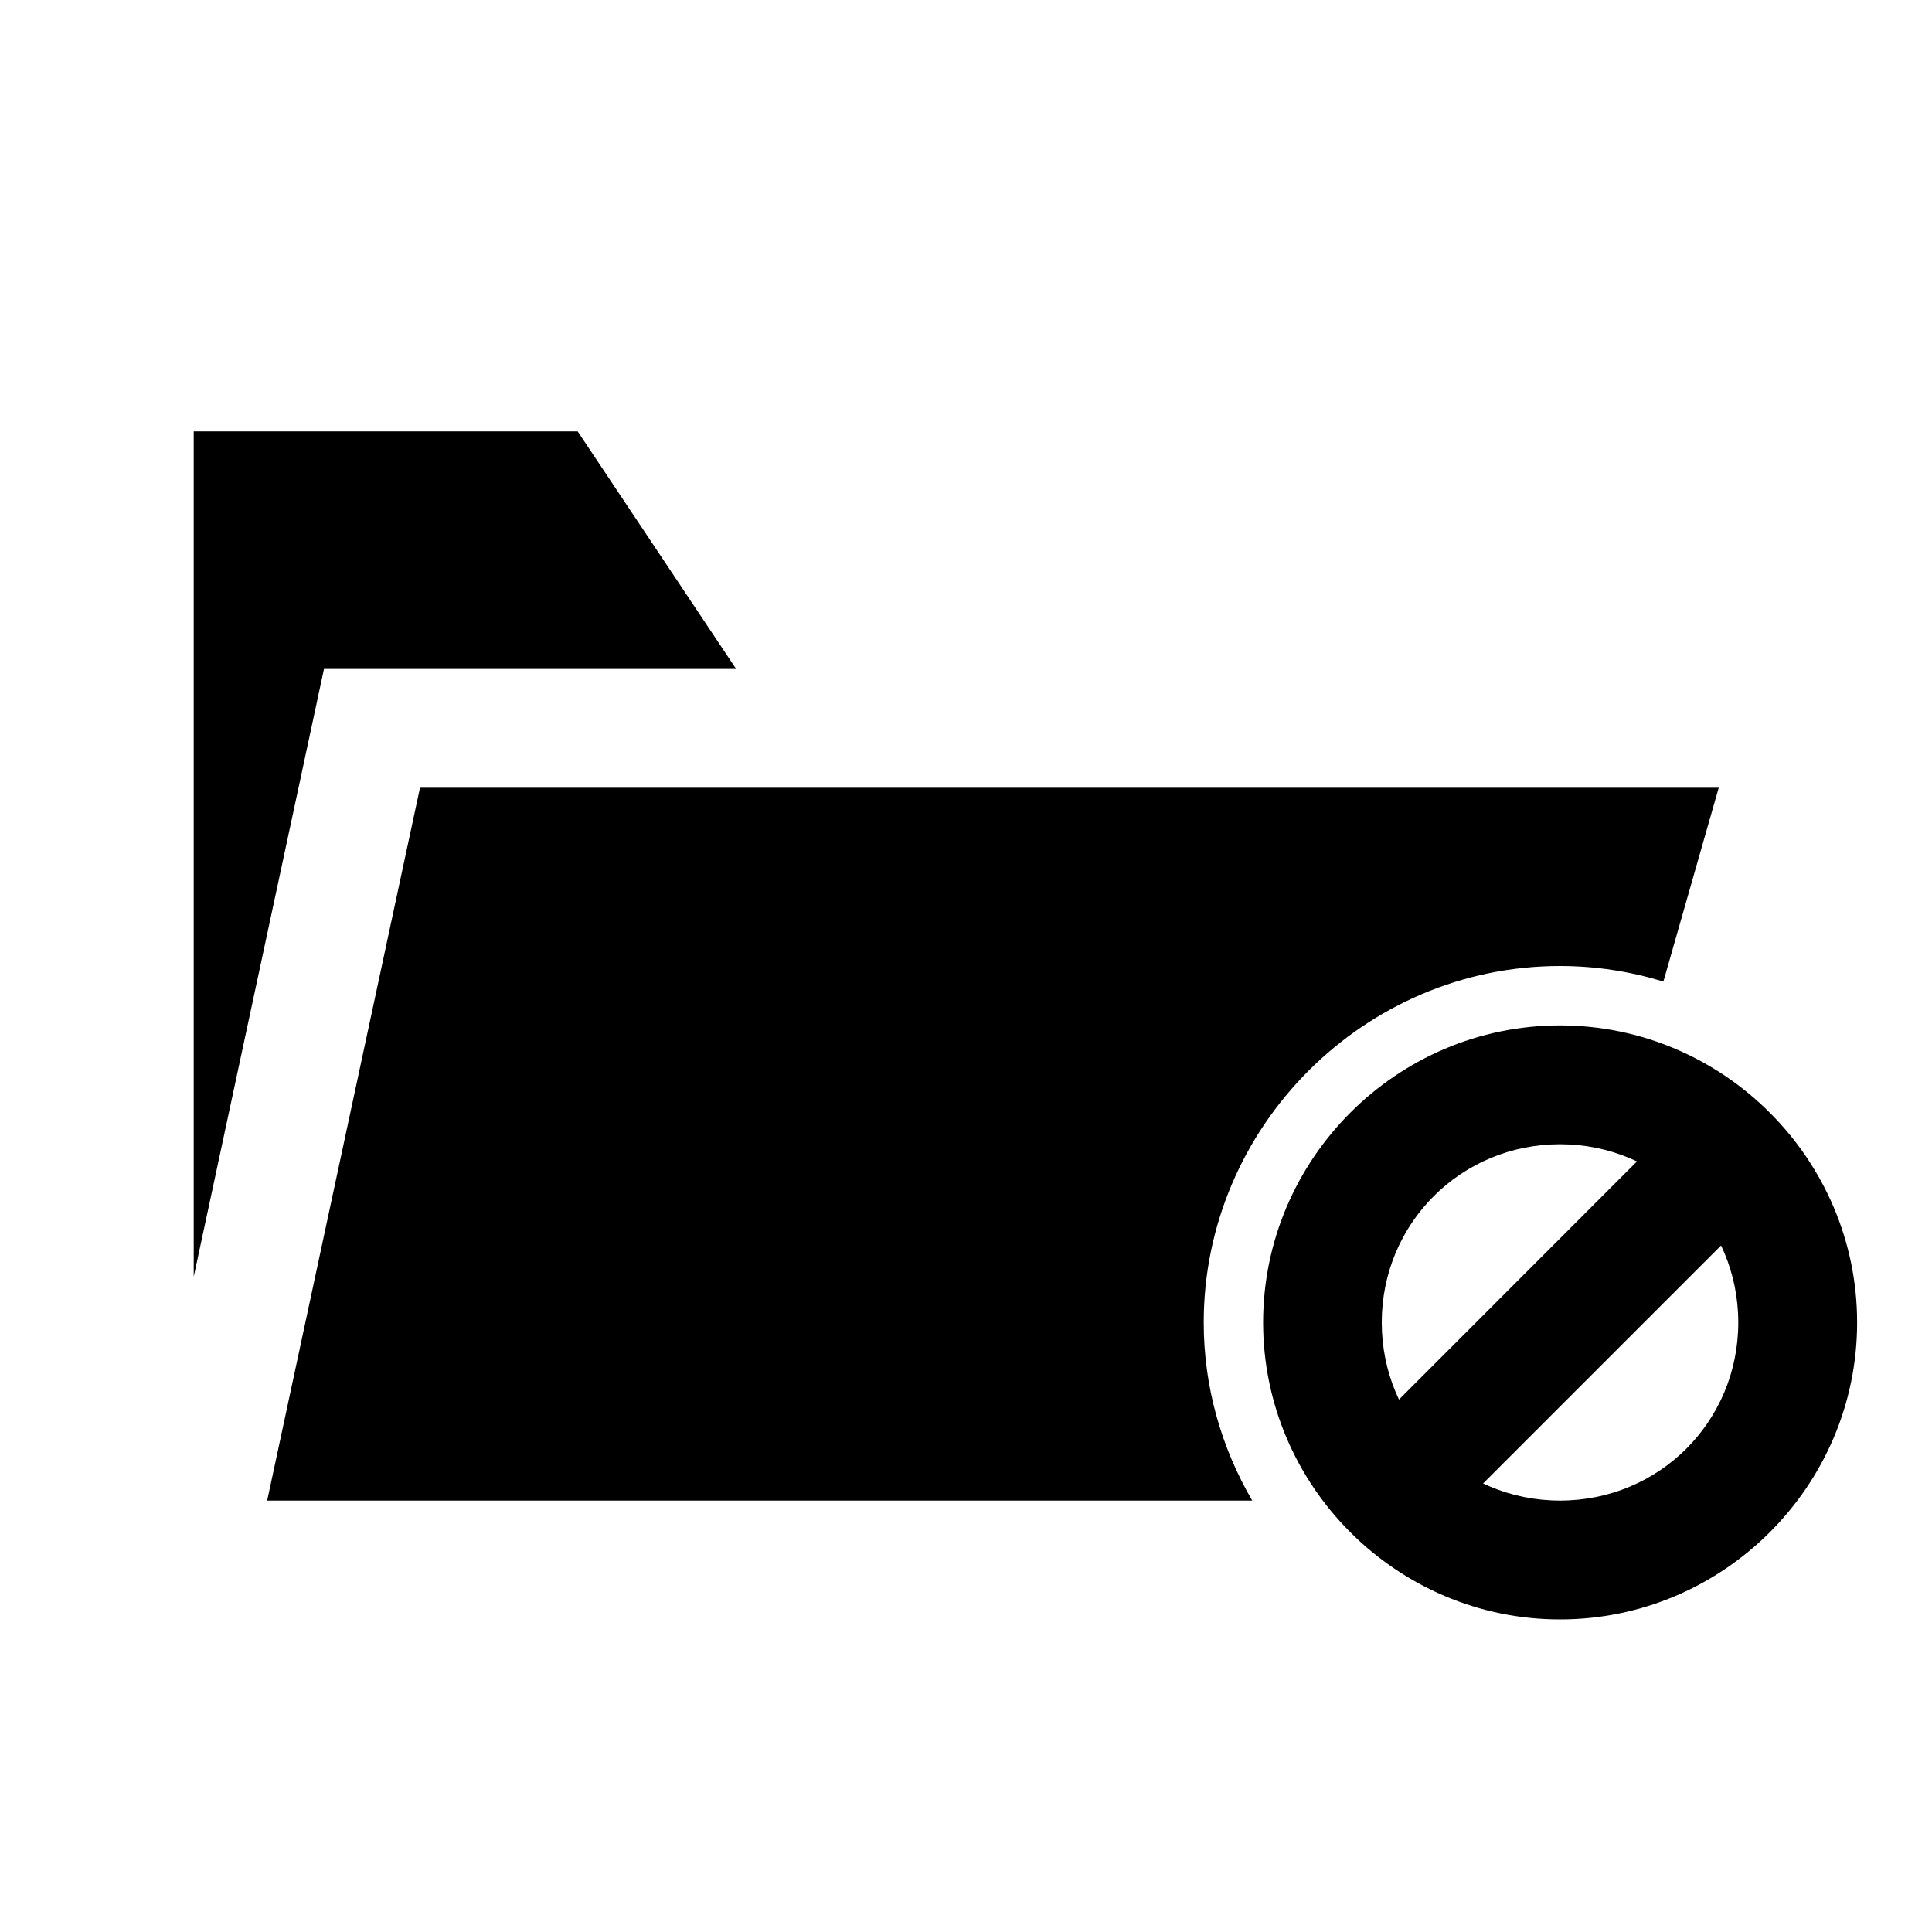 <?xml version="1.0" encoding="UTF-8"?>
<!-- Uploaded to: ICON Repo, www.iconrepo.com, Generator: ICON Repo Mixer Tools -->
<svg fill="#000000" width="800px" height="800px" version="1.1" viewBox="144 144 512 512" xmlns="http://www.w3.org/2000/svg">
 <g>
  <path d="m593.51 436.08-94.43 94.488 22.258 22.258 94.488-94.488z"/>
  <path d="m557.42 415.74c-43.289 0-78.68 35.449-78.68 78.738 0 43.289 35.391 78.684 78.68 78.684s78.738-35.391 78.738-78.684c0-43.289-35.449-78.738-78.738-78.738zm0 31.496c26.273 0 47.242 20.973 47.242 47.242 0 26.273-20.973 47.188-47.242 47.188-26.273 0-47.242-20.914-47.242-47.188 0-26.273 20.973-47.242 47.242-47.242z"/>
  <path d="m195.34 258.32v224.02l34.52-161.07h109.22l-41.988-62.945zm59.965 94.434-40.5 188.91h261.05c-8.117-13.922-12.855-30.02-12.855-47.188 0-51.867 42.535-94.477 94.418-94.477 9.52 0 18.711 1.461 27.398 4.121l14.668-51.367z"/>
 </g>
</svg>
